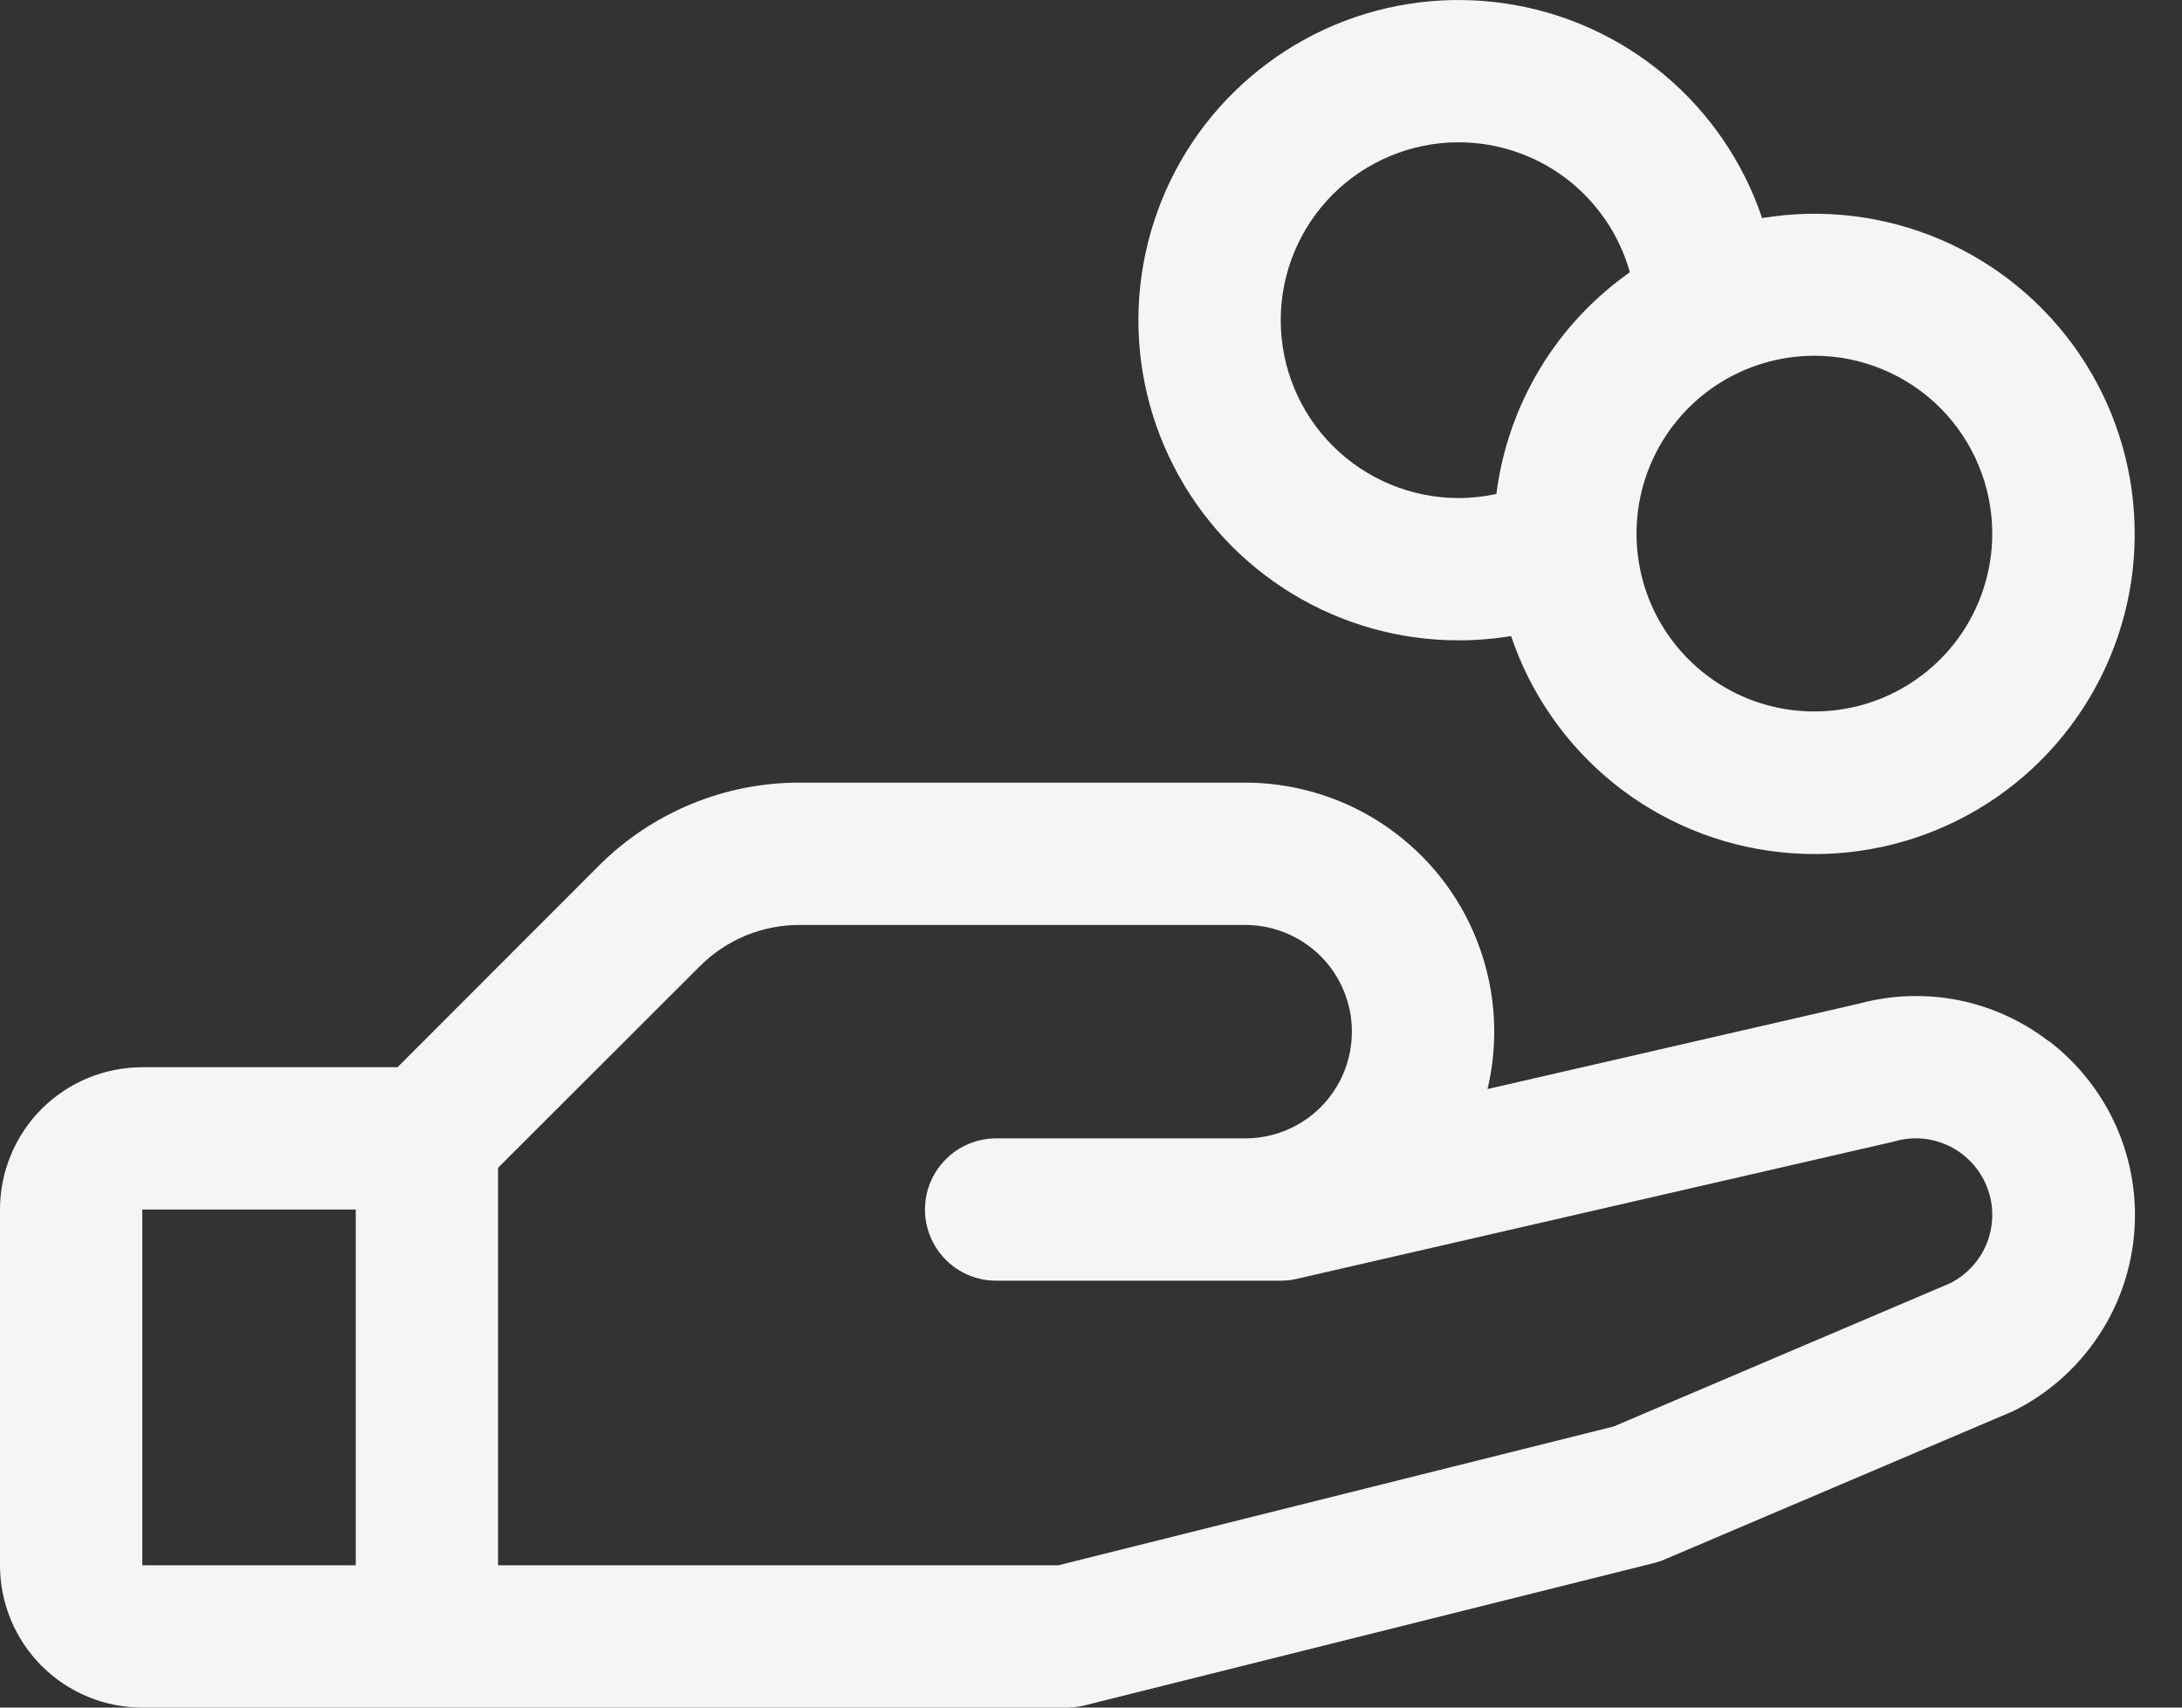 <?xml version="1.0" encoding="utf-8"?>
<svg xmlns="http://www.w3.org/2000/svg" fill="none" height="100%" overflow="visible" preserveAspectRatio="none" style="display: block;" viewBox="0 0 23 18" width="100%">
<rect x="0" y="0" width="23" height="18" fill="#333333" stroke="none"/>
<path d="M21.593 10.974C21.314 10.76 20.989 10.612 20.644 10.543C20.299 10.475 19.942 10.486 19.602 10.578L15.68 11.48C15.771 11.094 15.774 10.693 15.688 10.306C15.602 9.92 15.43 9.557 15.184 9.246C14.938 8.936 14.625 8.685 14.269 8.512C13.912 8.34 13.521 8.25 13.125 8.25H8.432C8.038 8.249 7.647 8.326 7.283 8.477C6.919 8.628 6.588 8.849 6.31 9.128L4.19 11.25H1.5C1.102 11.25 0.721 11.408 0.439 11.689C0.158 11.971 0 12.352 0 12.75L0 16.5C0 16.898 0.158 17.279 0.439 17.561C0.721 17.842 1.102 18 1.5 18H11.25C11.311 18 11.372 17.992 11.432 17.977L17.432 16.477C17.47 16.468 17.508 16.456 17.543 16.44L21.188 14.889L21.229 14.871C21.579 14.696 21.879 14.434 22.1 14.111C22.322 13.789 22.457 13.415 22.494 13.025C22.531 12.635 22.468 12.242 22.311 11.883C22.154 11.525 21.908 11.212 21.597 10.974H21.593ZM1.5 12.75H3.75V16.5H1.5V12.75ZM20.572 13.52L17.009 15.037L11.156 16.5H5.25V12.31L7.372 10.19C7.51 10.05 7.676 9.939 7.858 9.863C8.04 9.788 8.235 9.749 8.432 9.75H13.125C13.423 9.75 13.71 9.869 13.921 10.079C14.132 10.29 14.25 10.577 14.25 10.875C14.25 11.173 14.132 11.46 13.921 11.671C13.71 11.882 13.423 12 13.125 12H10.5C10.301 12 10.11 12.079 9.97 12.22C9.829 12.36 9.75 12.551 9.75 12.75C9.75 12.949 9.829 13.14 9.97 13.28C10.11 13.421 10.301 13.5 10.5 13.5H13.5C13.556 13.5 13.613 13.494 13.668 13.481L19.949 12.037L19.978 12.029C20.17 11.976 20.375 11.995 20.553 12.084C20.731 12.173 20.87 12.324 20.943 12.509C21.017 12.694 21.019 12.899 20.95 13.086C20.881 13.273 20.745 13.427 20.569 13.52H20.572ZM15.375 6.75C15.56 6.75 15.745 6.735 15.928 6.705C16.134 7.316 16.51 7.855 17.012 8.259C17.515 8.663 18.122 8.914 18.763 8.983C19.404 9.053 20.051 8.937 20.628 8.651C21.205 8.364 21.688 7.918 22.02 7.365C22.352 6.813 22.519 6.177 22.5 5.533C22.482 4.888 22.28 4.263 21.917 3.73C21.555 3.197 21.047 2.779 20.455 2.525C19.862 2.272 19.21 2.193 18.574 2.299C18.376 1.71 18.019 1.188 17.543 0.789C17.068 0.39 16.491 0.13 15.877 0.038C15.263 -0.055 14.635 0.024 14.063 0.265C13.491 0.507 12.997 0.901 12.634 1.405C12.272 1.91 12.056 2.504 12.009 3.123C11.963 3.743 12.088 4.363 12.372 4.915C12.655 5.468 13.085 5.931 13.615 6.255C14.145 6.579 14.754 6.75 15.375 6.75ZM21 5.625C21 5.996 20.89 6.358 20.684 6.667C20.478 6.975 20.185 7.215 19.843 7.357C19.5 7.499 19.123 7.536 18.759 7.464C18.395 7.392 18.061 7.213 17.799 6.951C17.537 6.689 17.358 6.355 17.286 5.991C17.214 5.627 17.251 5.25 17.393 4.907C17.535 4.565 17.775 4.272 18.083 4.066C18.392 3.86 18.754 3.75 19.125 3.75C19.622 3.75 20.099 3.948 20.451 4.299C20.802 4.651 21 5.128 21 5.625ZM15.375 1.5C15.784 1.5 16.182 1.634 16.508 1.881C16.833 2.129 17.07 2.476 17.18 2.87C16.796 3.14 16.472 3.487 16.23 3.89C15.988 4.292 15.832 4.741 15.773 5.207C15.643 5.235 15.509 5.25 15.375 5.25C14.878 5.25 14.401 5.052 14.049 4.701C13.697 4.349 13.5 3.872 13.5 3.375C13.5 2.878 13.697 2.401 14.049 2.049C14.401 1.698 14.878 1.5 15.375 1.5Z" fill="#F5F5F5" id="Vector"/>
</svg>